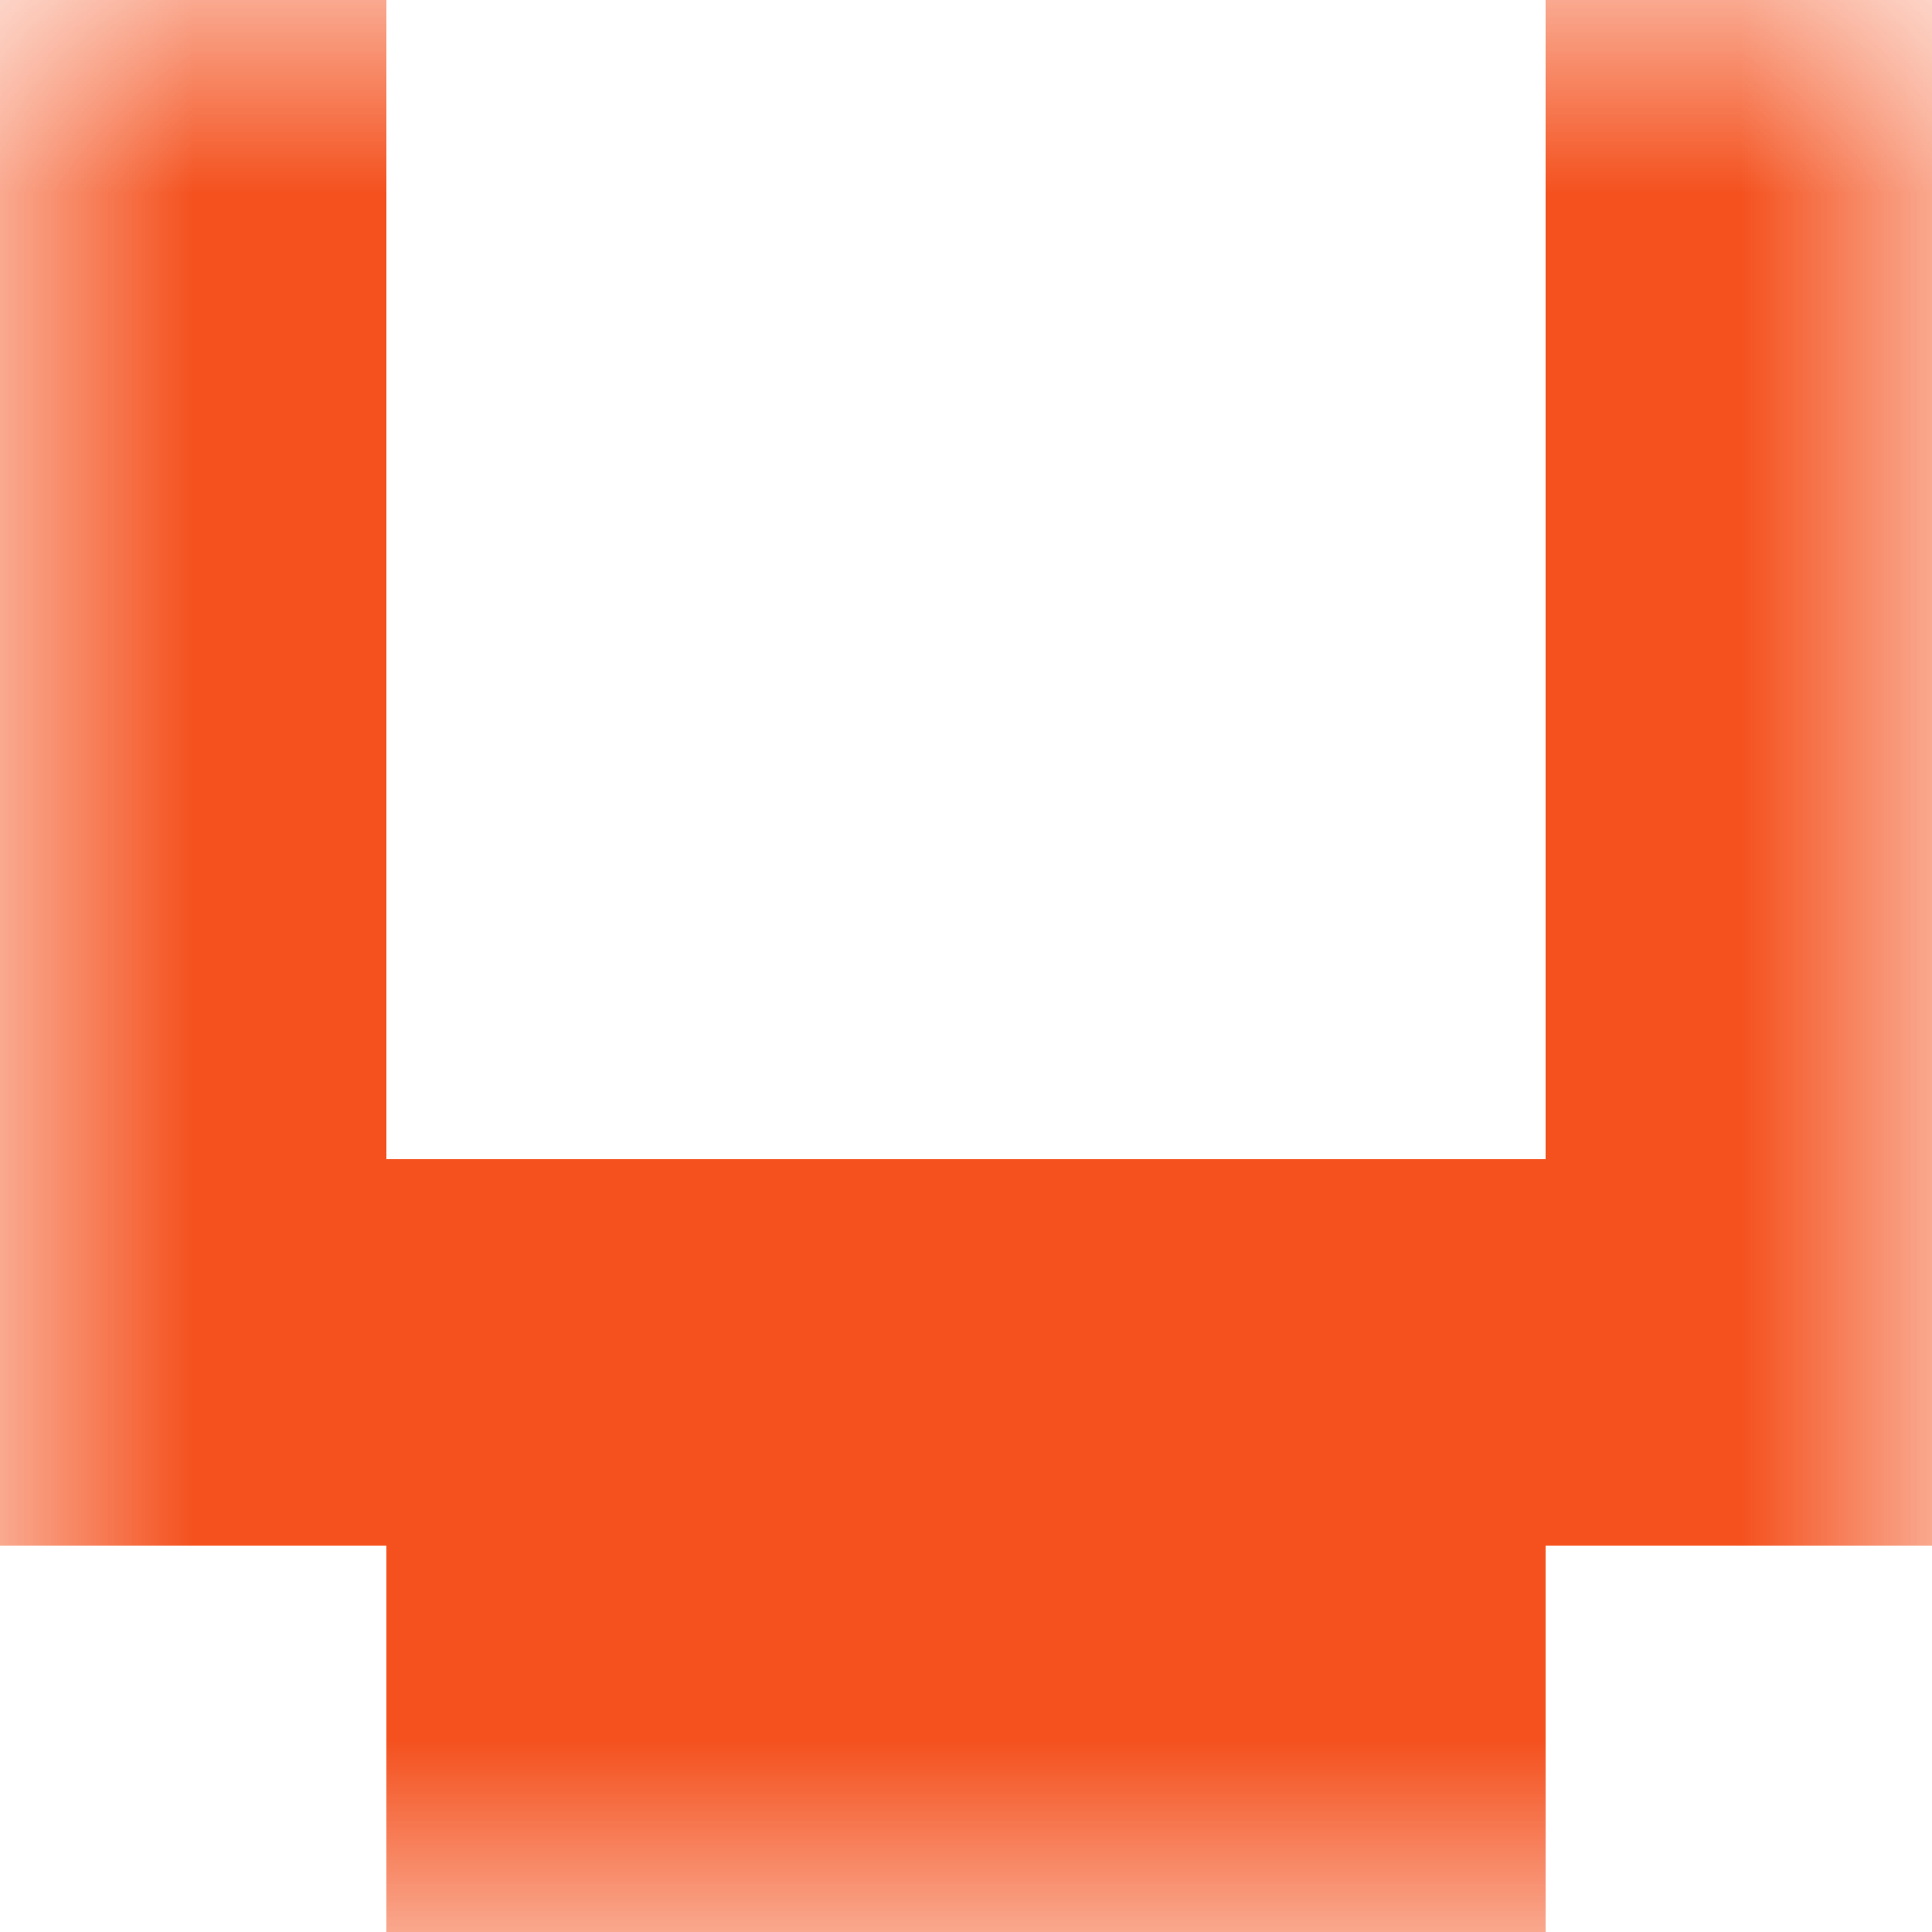 <svg xmlns="http://www.w3.org/2000/svg" viewBox="0 0 5 5" fill="none" shape-rendering="crispEdges"><mask id="viewboxMask"><rect width="5" height="5" rx="0" ry="0" x="0" y="0" fill="#fff" /></mask><g mask="url(#viewboxMask)"><path d="M1 0H0v1h1V0ZM5 0H4v1h1V0Z" fill="#f4511e"/><path d="M1 1H0v1h1V1ZM5 1H4v1h1V1Z" fill="#f4511e"/><path d="M1 2H0v1h1V2ZM5 2H4v1h1V2Z" fill="#f4511e"/><path fill="#f4511e" d="M0 3h5v1H0z"/><path fill="#f4511e" d="M1 4h3v1H1z"/></g></svg>